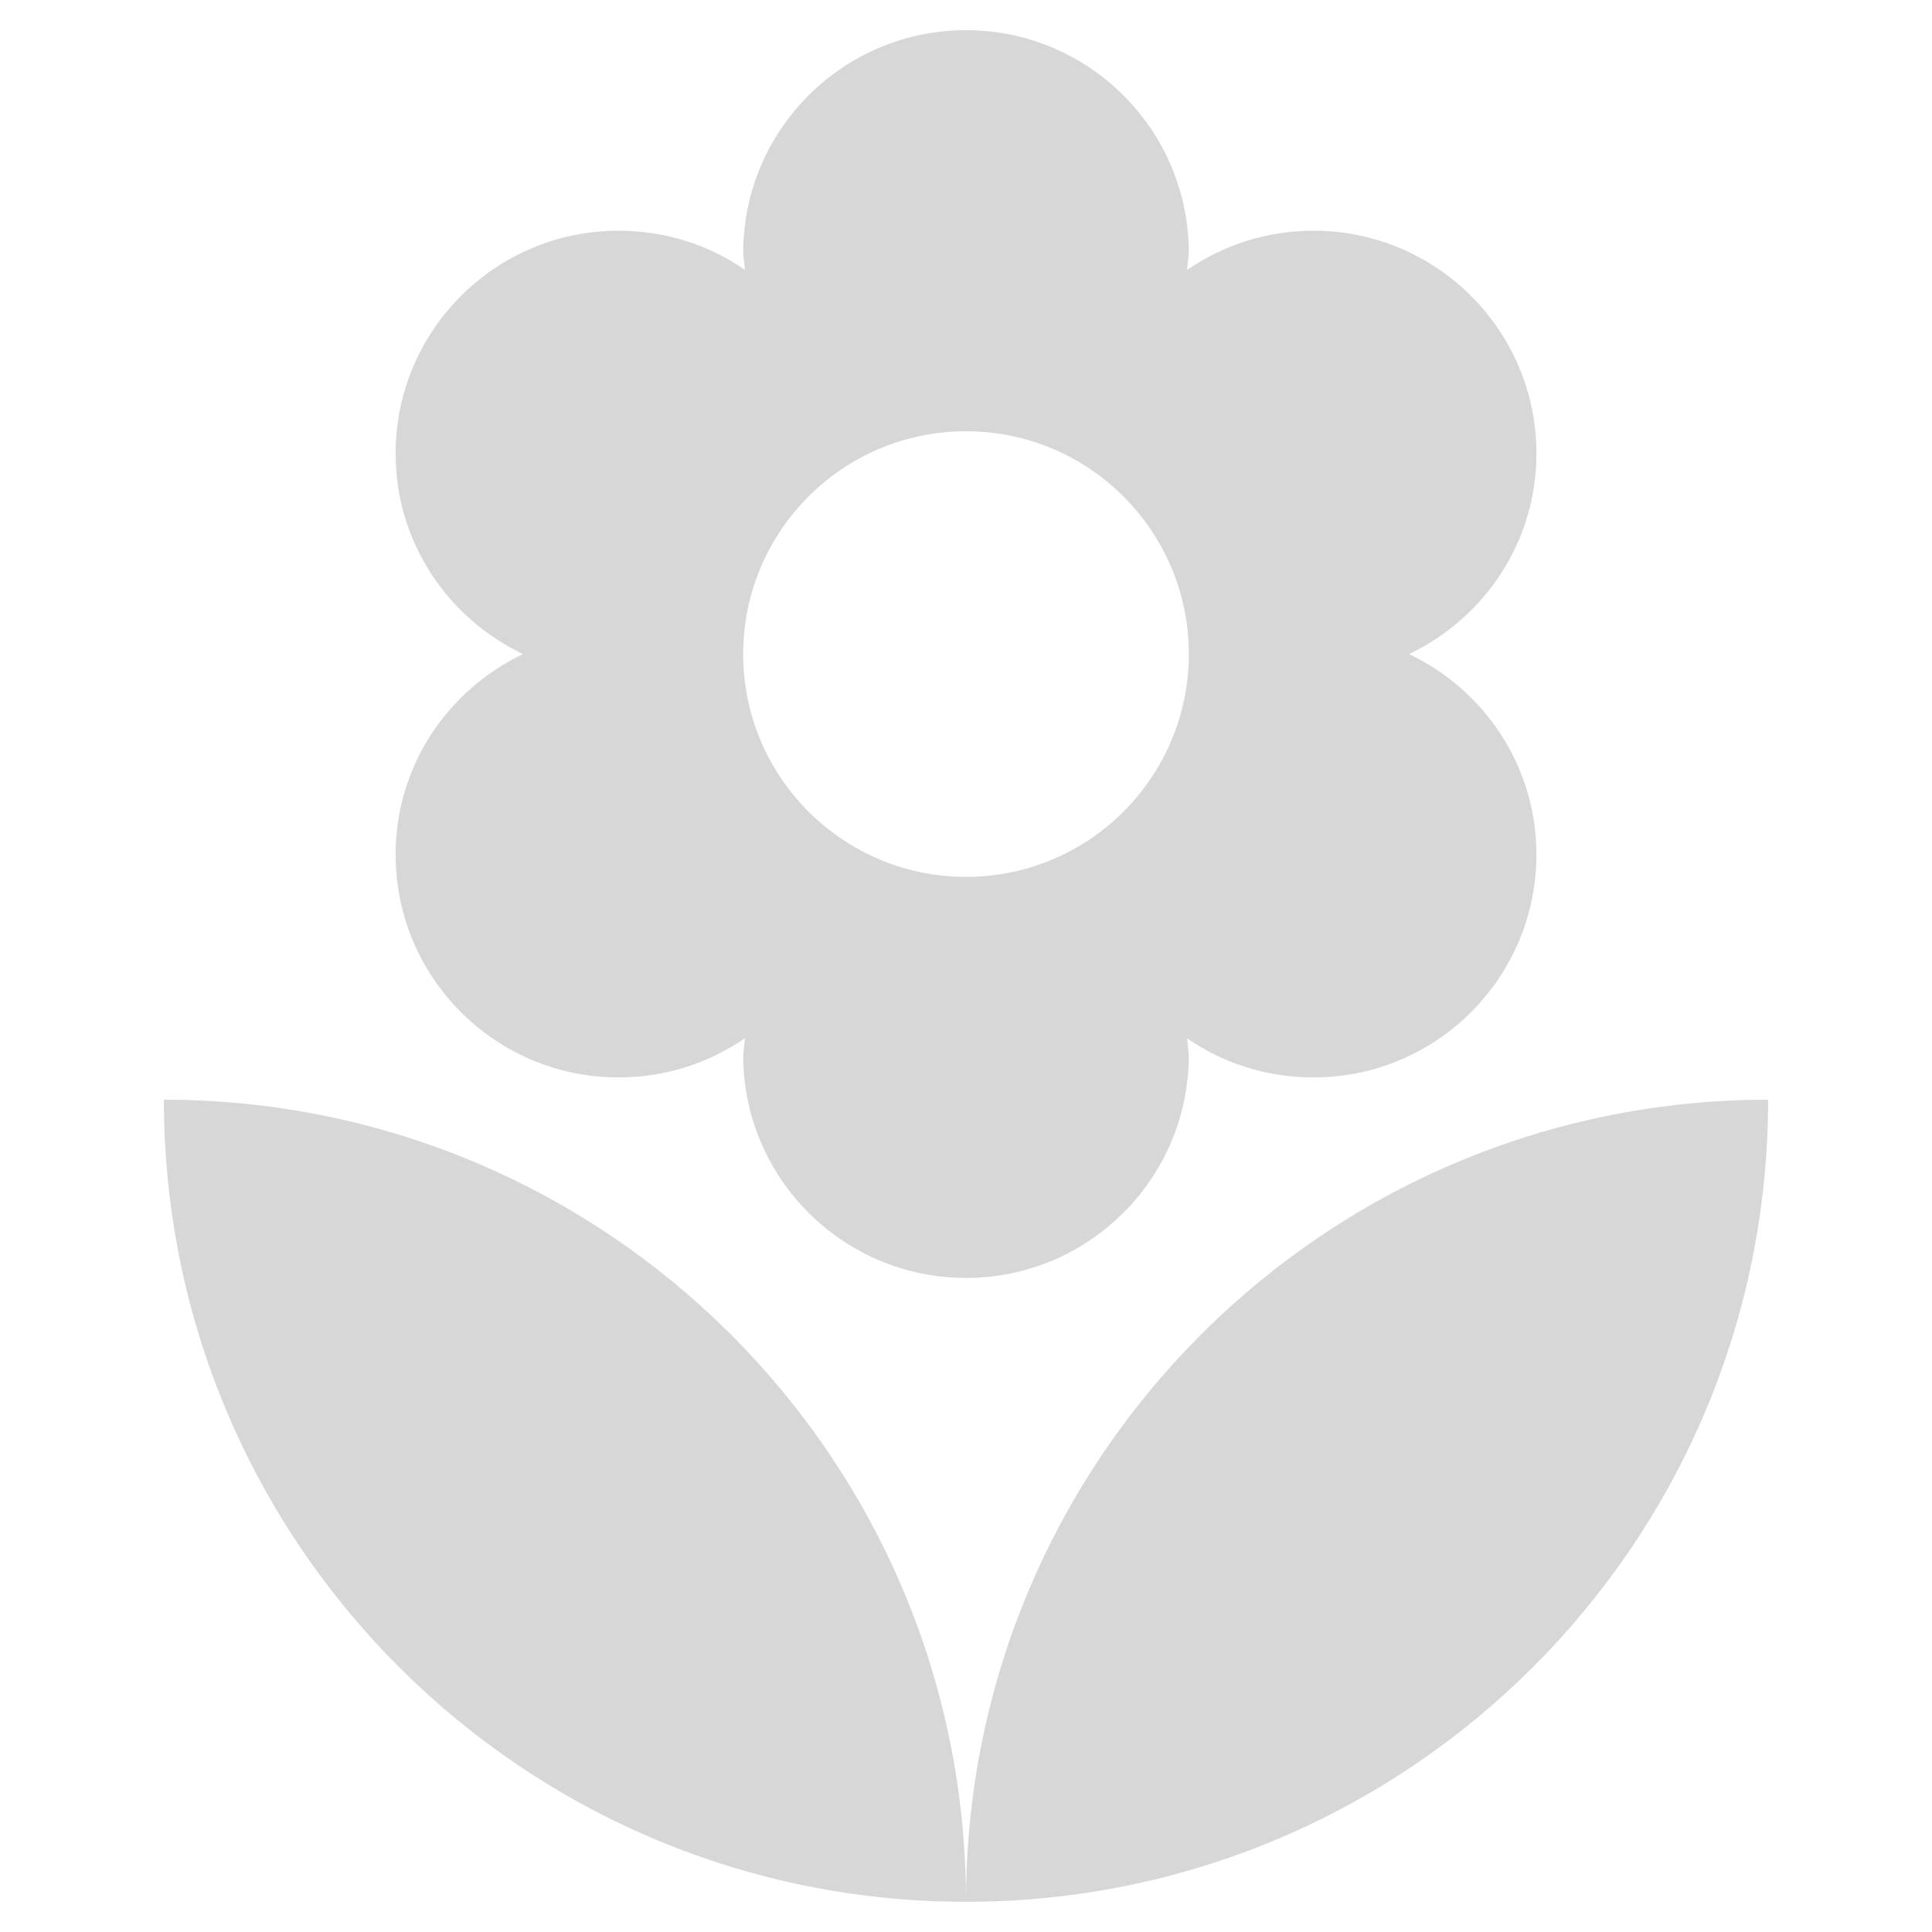 ﻿<?xml version="1.0" encoding="utf-8"?>
<!DOCTYPE svg PUBLIC "-//W3C//DTD SVG 1.1//EN" "http://www.w3.org/Graphics/SVG/1.1/DTD/svg11.dtd">
<svg xmlns="http://www.w3.org/2000/svg" xmlns:xlink="http://www.w3.org/1999/xlink" version="1.1" baseProfile="full" width="64" height="64" viewBox="0 0 64.00 64.00" enable-background="new 0 0 64.00 64.00" xml:space="preserve">
	<path fill="#d7d7d7" fill-opacity="1" stroke-width="1.333" stroke-linejoin="miter" d="M 32,63C 46.675,63 58.571,51.104 58.571,36.429C 43.896,36.429 32,48.325 32,63 Z M 13.105,28.309C 13.105,32.383 16.412,35.691 20.486,35.691C 22.05,35.691 23.467,35.218 24.678,34.392L 24.619,34.952C 24.619,39.026 27.926,42.333 32,42.333C 36.074,42.333 39.381,39.026 39.381,34.952L 39.323,34.392C 40.503,35.218 41.95,35.691 43.516,35.691C 47.587,35.691 50.896,32.383 50.896,28.309C 50.896,25.357 49.155,22.847 46.675,21.667C 49.155,20.486 50.896,17.976 50.896,15.024C 50.896,10.95 47.587,7.643 43.516,7.643C 41.95,7.643 40.534,8.116 39.323,8.942L 39.381,8.381C 39.381,4.307 36.074,1 32,1C 27.926,1 24.619,4.307 24.619,8.381L 24.678,8.942C 23.497,8.116 22.05,7.643 20.486,7.643C 16.412,7.643 13.105,10.95 13.105,15.024C 13.105,17.976 14.847,20.486 17.326,21.667C 14.847,22.847 13.105,25.357 13.105,28.309 Z M 32,14.286C 36.074,14.286 39.381,17.593 39.381,21.667C 39.381,25.741 36.074,29.048 32,29.048C 27.926,29.048 24.619,25.741 24.619,21.667C 24.619,17.593 27.926,14.286 32,14.286 Z M 5.429,36.429C 5.429,51.104 17.326,63 32,63C 32,48.325 20.102,36.429 5.429,36.429 Z "/>
</svg>
